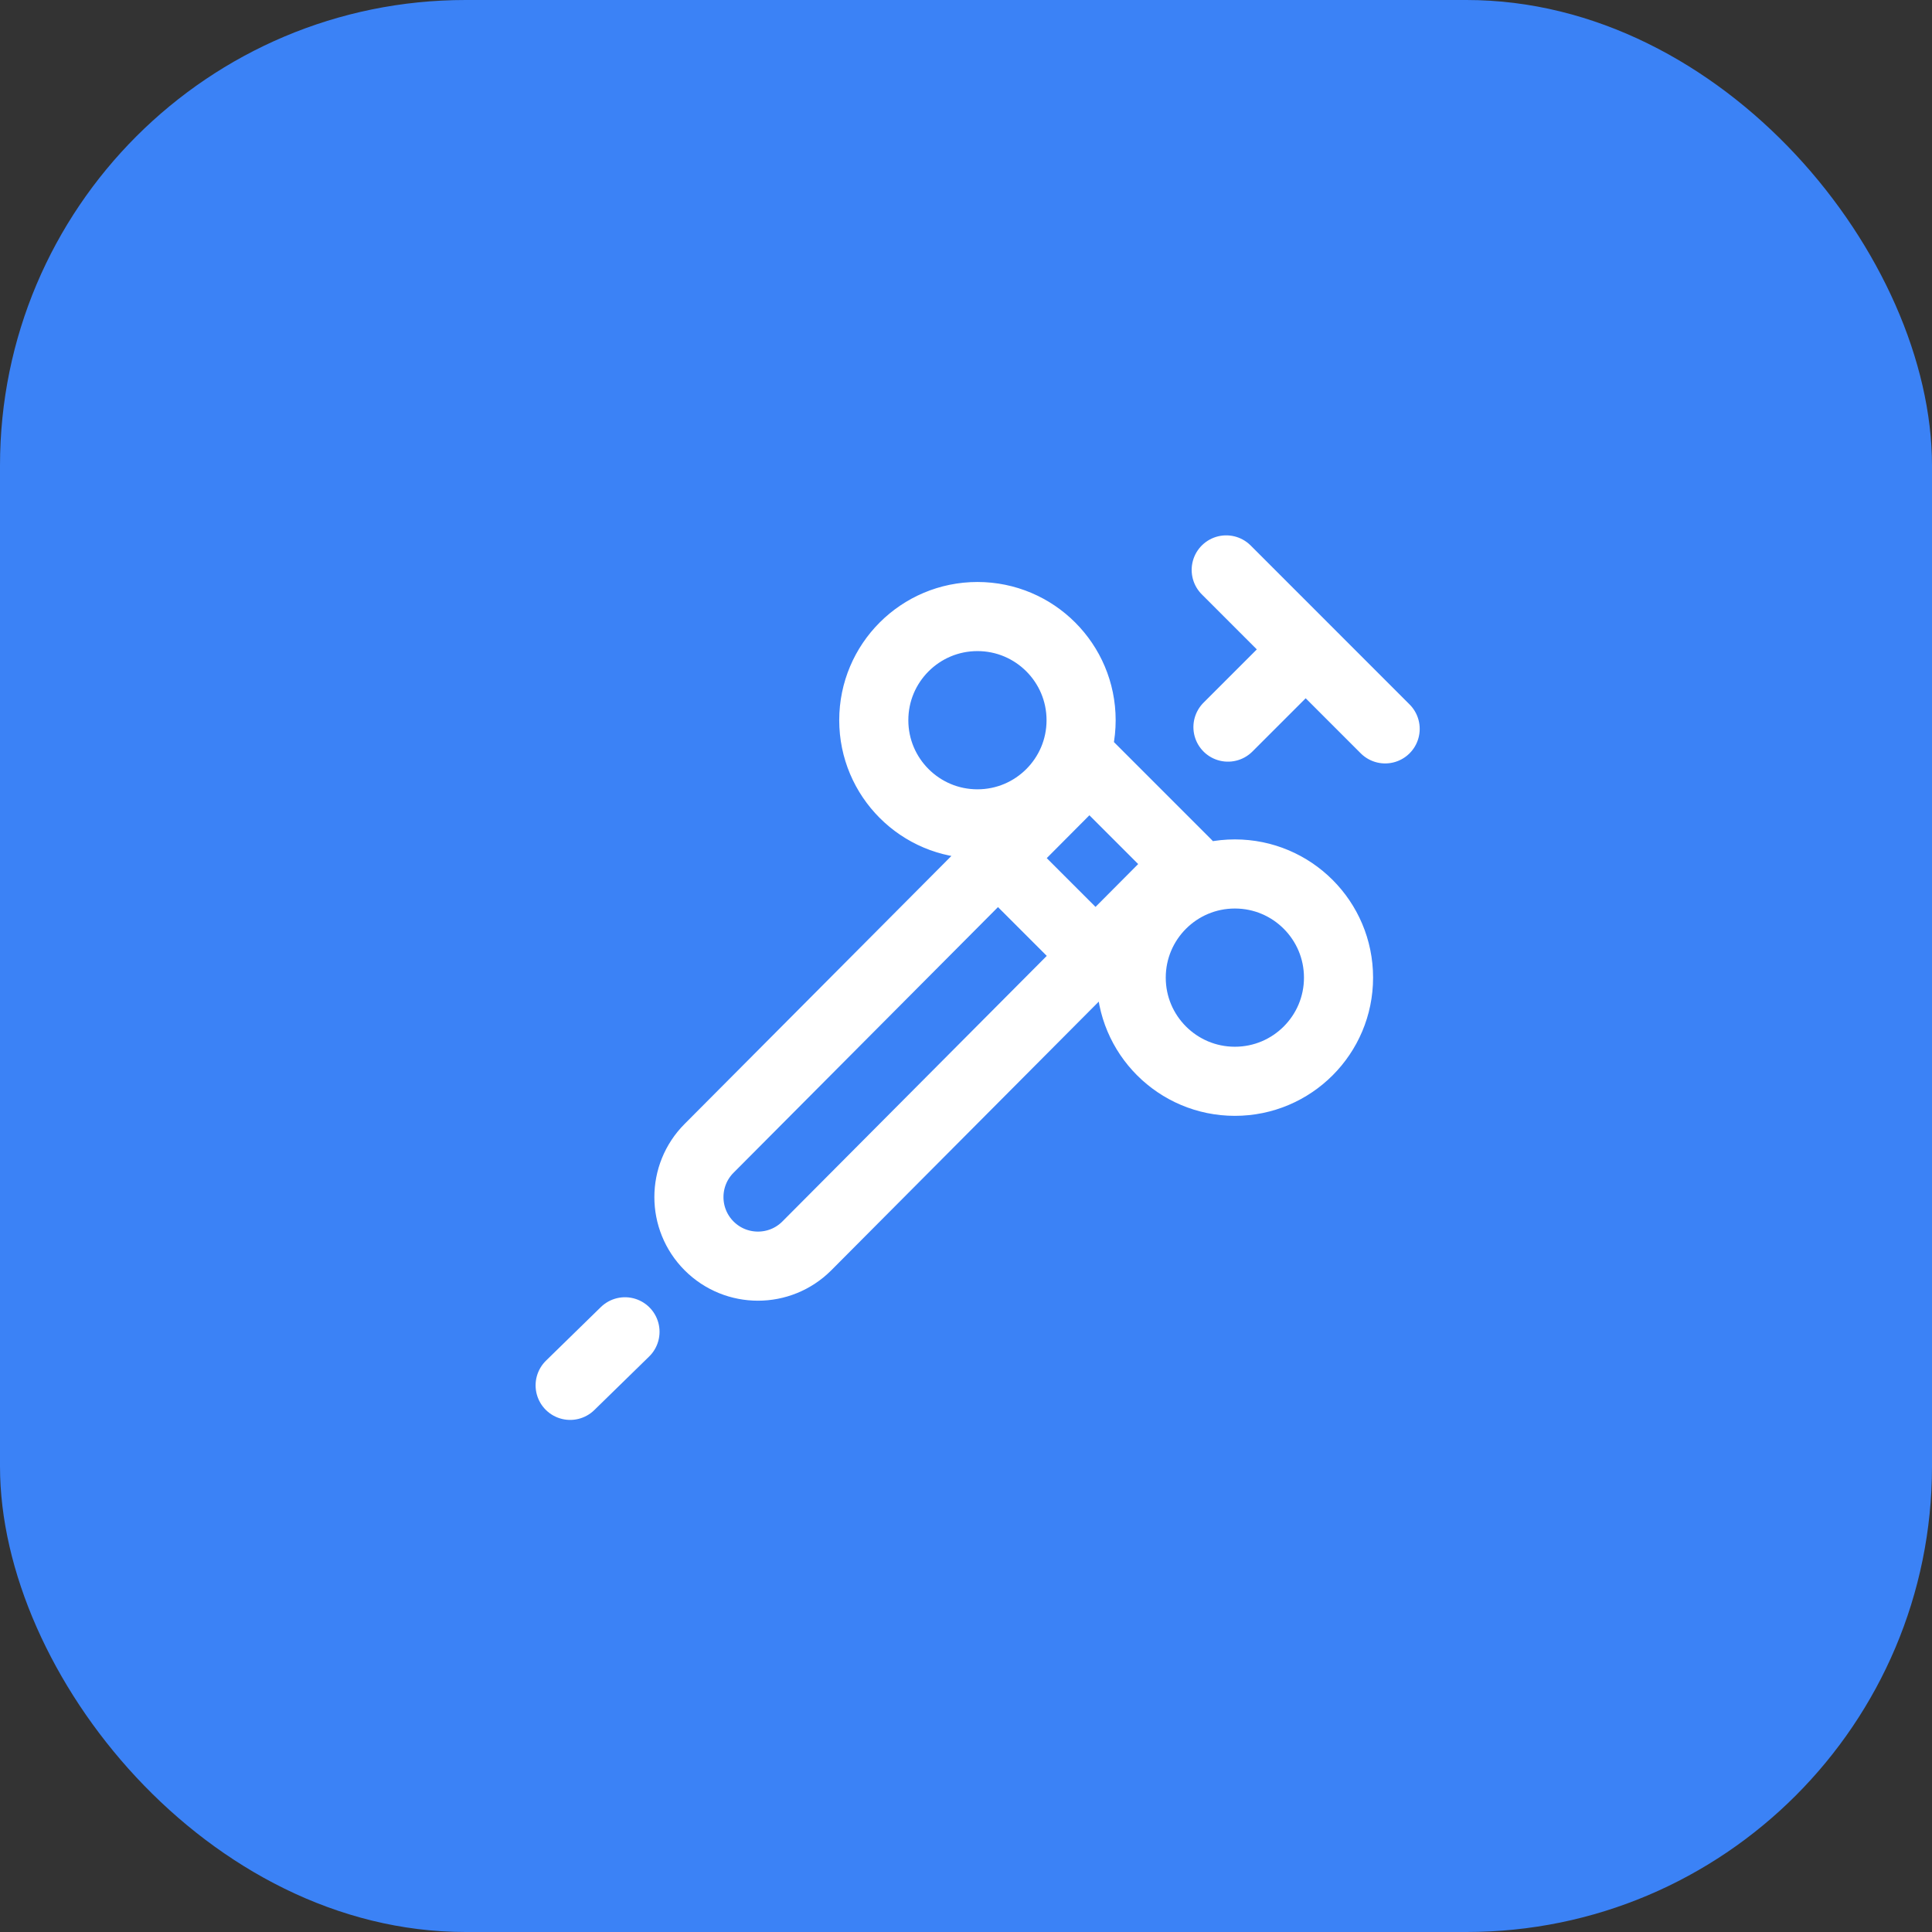<?xml version="1.0" encoding="UTF-8"?> <svg xmlns="http://www.w3.org/2000/svg" width="83" height="83" viewBox="0 0 83 83" fill="none"><rect x="0" y="0" width="83" height="83" fill="#333333" stroke="none"/><rect width="83" height="83" rx="20" fill="#3B82F6"></rect><g clip-path="url(#clip0_908_355)"><path d="M42.882 36.878L46.89 40.886M59.507 31.313L52.679 24.484M52.754 31.237L55.815 28.177M24.494 59.516L26.85 57.215M41.992 26.487C44.451 26.487 46.445 28.481 46.445 30.941C46.445 33.4 44.451 35.394 41.992 35.394C39.532 35.394 37.538 33.4 37.538 30.941C37.538 28.481 39.532 26.487 41.992 26.487ZM48.597 42C48.597 44.459 50.591 46.453 53.051 46.453C55.51 46.453 57.504 44.459 57.504 42C57.504 39.54 55.51 37.546 53.051 37.546C50.591 37.546 48.597 39.54 48.597 42ZM34.66 53.526L50.994 37.118L46.799 32.923L30.465 49.331C29.307 50.489 29.307 52.367 30.465 53.526C31.624 54.684 33.502 54.684 34.66 53.526Z" stroke="white" stroke-width="2.969" stroke-miterlimit="10" stroke-linecap="round" stroke-linejoin="round"></path></g><defs><clipPath id="clip0_908_355"><rect width="38" height="38" fill="white" transform="translate(23 23)"></rect></clipPath></defs></svg> 